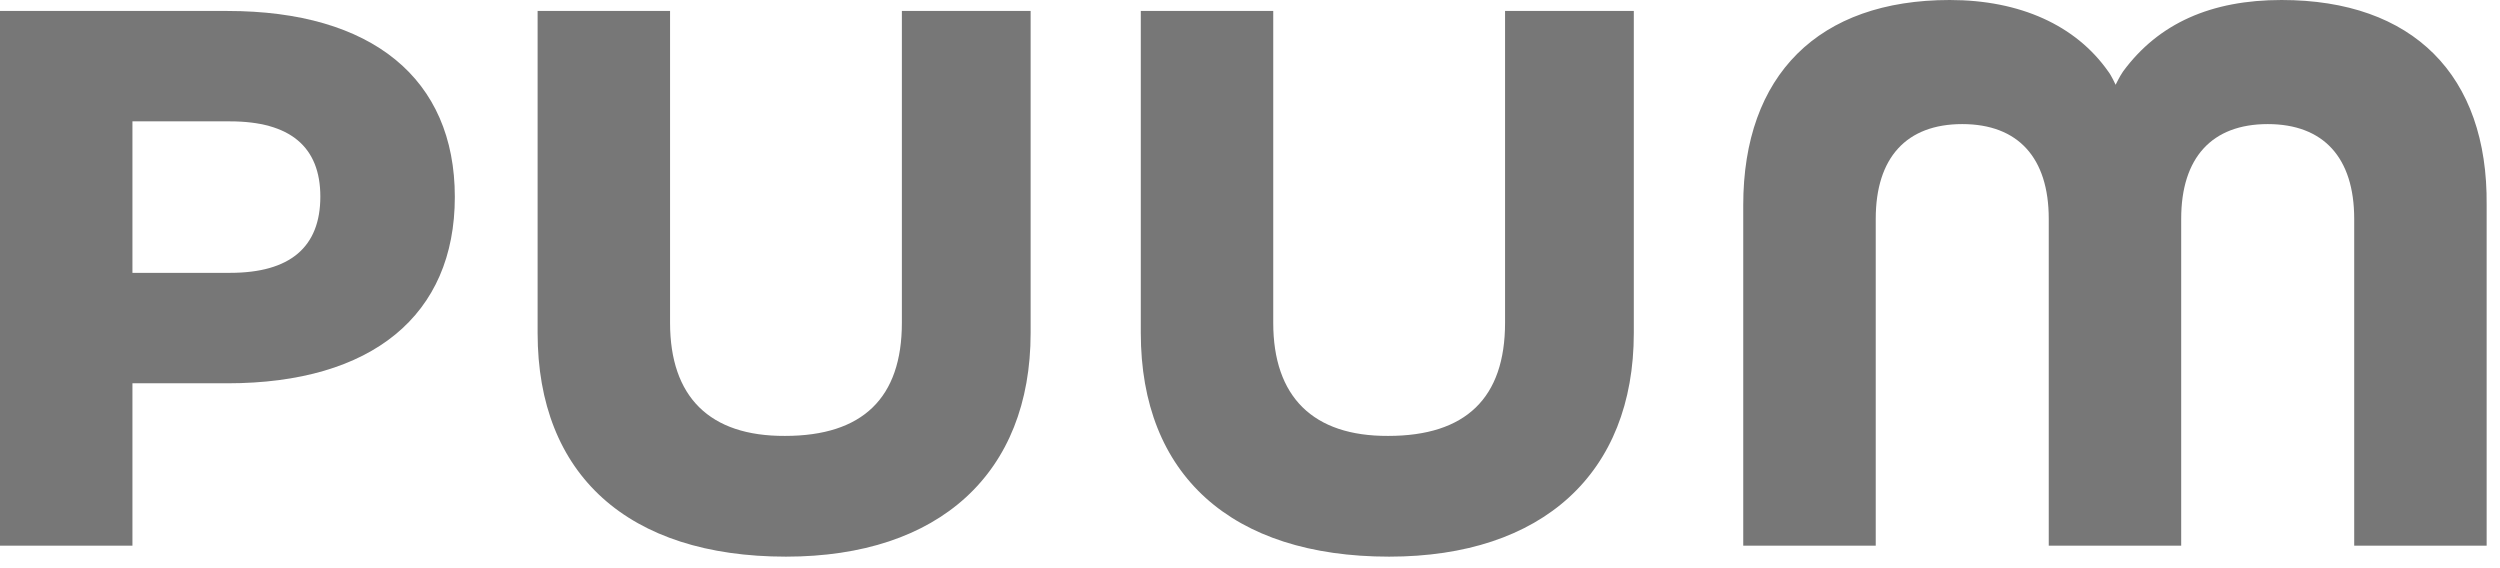 <svg width="44" height="10" viewBox="0 0 44 10" fill="none" xmlns="http://www.w3.org/2000/svg">
<path d="M4.002 0.193H0V9.604H2.331V6.746H4.002C6.548 6.746 8.005 5.548 8.005 3.466C8.005 1.384 6.548 0.193 4.002 0.193ZM4.05 4.802H2.331V2.136H4.05C5.103 2.136 5.638 2.582 5.638 3.46C5.638 4.351 5.103 4.802 4.05 4.802Z" fill="#777777"/>
<path d="M11.793 5.681V0.193H9.462V5.861C9.462 8.358 11.056 9.797 13.833 9.797C16.533 9.797 18.139 8.328 18.139 5.861V0.193H15.873V5.681C15.873 7.004 15.183 7.672 13.815 7.672C12.489 7.678 11.793 6.986 11.793 5.681Z" fill="#777777"/>
<path d="M22.409 5.681V0.193H20.078V5.861C20.078 8.358 21.672 9.797 24.449 9.797C27.149 9.797 28.755 8.328 28.755 5.861V0.193H26.489V5.681C26.489 7.004 25.799 7.672 24.431 7.672C23.111 7.678 22.409 6.986 22.409 5.681Z" fill="#777777"/>
<path d="M40.155 0C38.918 0 37.991 0.409 37.366 1.258C37.307 1.342 37.235 1.492 37.235 1.492C37.235 1.492 37.158 1.324 37.105 1.258C36.534 0.445 35.552 0 34.315 0C32.008 0 30.681 1.318 30.681 3.611V9.604H33.013V3.851C33.013 2.774 33.554 2.184 34.535 2.184C35.517 2.184 36.058 2.774 36.058 3.851V9.604H38.389V3.851C38.389 2.774 38.93 2.184 39.912 2.184C40.893 2.184 41.434 2.774 41.434 3.851V9.604H43.765V3.611C43.789 1.318 42.463 0 40.155 0Z" fill="#777777"/>
</svg>
